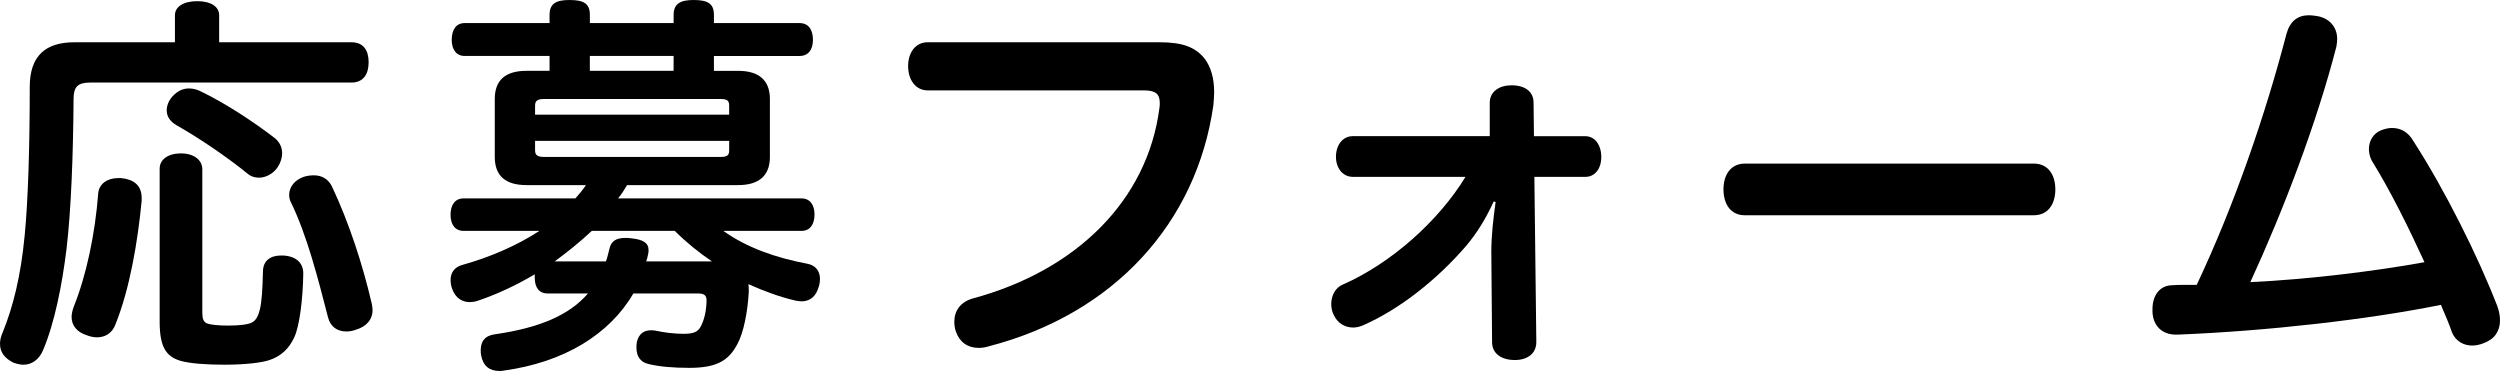 <?xml version="1.0" encoding="utf-8"?>
<!-- Generator: Adobe Illustrator 16.0.0, SVG Export Plug-In . SVG Version: 6.00 Build 0)  -->
<!DOCTYPE svg PUBLIC "-//W3C//DTD SVG 1.1//EN" "http://www.w3.org/Graphics/SVG/1.1/DTD/svg11.dtd">
<svg version="1.1" id="レイヤー_1" xmlns="http://www.w3.org/2000/svg" xmlns:xlink="http://www.w3.org/1999/xlink" x="0px"
	 y="0px" width="159.67px" height="23.694px" viewBox="0 0 159.67 23.694" enable-background="new 0 0 159.67 23.694"
	 xml:space="preserve">
<g>
	<g>
		<path d="M22.444,2.699c0.775,0,1.1,0.525,1.1,1.274c0,0.75-0.325,1.3-1.1,1.3H5.749c-0.775,0-1.05,0.275-1.05,1.025
			c-0.025,3.524-0.15,7.048-0.45,9.598c-0.275,2.25-0.75,4.699-1.5,6.473c-0.25,0.6-0.725,0.925-1.25,0.925
			c-0.2,0-0.4-0.05-0.625-0.125C0.3,22.894,0,22.494,0,21.97c0-0.225,0.05-0.475,0.175-0.75c0.65-1.6,1.15-3.549,1.4-6.173
			c0.225-2.275,0.325-5.849,0.325-9.498c0-2,1.025-2.849,2.85-2.849h6.423V0.975c0-0.55,0.55-0.9,1.424-0.9
			c0.875,0,1.4,0.35,1.4,0.9v1.725H22.444z M9.048,12.647c0,0.05,0,0.125,0,0.175c-0.25,2.599-0.75,5.599-1.675,7.898
			c-0.2,0.55-0.65,0.825-1.175,0.825c-0.225,0-0.45-0.05-0.7-0.15c-0.6-0.2-0.925-0.625-0.925-1.149c0-0.2,0.05-0.4,0.125-0.625
			c0.825-2.05,1.375-4.674,1.575-7.273c0.05-0.6,0.575-0.975,1.275-0.975c0.05,0,0.125,0,0.175,0
			C8.523,11.447,9.048,11.822,9.048,12.647z M10.197,10.772c0-0.575,0.525-0.975,1.35-0.975c0.85,0,1.375,0.425,1.375,1.025v9.147
			c0,0.4,0.075,0.575,0.275,0.675c0.225,0.1,0.75,0.15,1.399,0.15c0.725,0,1.275-0.075,1.5-0.2c0.275-0.15,0.4-0.425,0.5-0.825
			c0.125-0.475,0.175-1.375,0.2-2.475c0.025-0.649,0.475-0.975,1.15-0.975c0.05,0,0.1,0,0.15,0c0.825,0.05,1.274,0.475,1.274,1.15
			c-0.025,1.575-0.225,3.324-0.575,4.074c-0.35,0.75-0.85,1.2-1.575,1.45c-0.5,0.175-1.575,0.3-2.899,0.3
			c-1.125,0-2.199-0.075-2.799-0.25c-0.925-0.275-1.325-0.9-1.325-2.5V10.772z M17.521,8.798c0.325,0.25,0.5,0.6,0.5,1
			c0,0.275-0.1,0.6-0.3,0.9c-0.275,0.4-0.75,0.65-1.175,0.65c-0.275,0-0.525-0.075-0.725-0.25c-1.325-1.075-3.125-2.299-4.549-3.099
			c-0.425-0.25-0.625-0.575-0.625-0.95c0-0.3,0.125-0.625,0.375-0.9c0.325-0.35,0.675-0.5,1.05-0.5c0.275,0,0.55,0.075,0.825,0.225
			C14.347,6.573,16.121,7.723,17.521,8.798z M20.045,11.197c0.525,0,0.925,0.25,1.15,0.7c1.1,2.324,1.975,5.024,2.549,7.498
			c0.025,0.15,0.05,0.275,0.05,0.4c0,0.625-0.4,1.075-1.1,1.275c-0.2,0.075-0.4,0.1-0.575,0.1c-0.575,0-1.025-0.3-1.175-0.925
			c-0.625-2.425-1.325-5.199-2.375-7.349c-0.075-0.15-0.1-0.3-0.1-0.45c0-0.5,0.35-0.95,0.924-1.15
			C19.62,11.222,19.845,11.197,20.045,11.197z"/>
		<path d="M29.6,14.746c-0.525,0-0.825-0.4-0.825-1.024c0-0.65,0.3-1.05,0.825-1.05h7.148c0.25-0.275,0.475-0.55,0.675-0.85h-3.799
			c-1.35,0-2.024-0.6-2.024-1.799V6.323c0-1.2,0.675-1.799,2.024-1.799h1.475v-0.95h-5.423c-0.525,0-0.825-0.4-0.825-1.025
			c0-0.675,0.3-1.075,0.825-1.075h5.423V0.95c0-0.725,0.425-0.95,1.275-0.95c0.9,0,1.3,0.225,1.3,0.95v0.525h5.349V0.95
			c0-0.725,0.45-0.95,1.274-0.95c0.9,0,1.3,0.225,1.3,0.95v0.525h5.474c0.55,0,0.85,0.4,0.85,1.075c0,0.625-0.3,1.025-0.85,1.025
			h-5.474v0.95h1.55c1.325,0,2.024,0.6,2.024,1.799v3.699c0,1.2-0.7,1.799-2.024,1.799h-7.098c-0.175,0.3-0.35,0.575-0.575,0.85
			h11.722c0.525,0,0.825,0.4,0.825,1.024c0,0.65-0.3,1.05-0.825,1.05h-4.999c1.5,1.075,3.374,1.725,5.374,2.1
			c0.525,0.1,0.8,0.475,0.8,0.975c0,0.15-0.025,0.325-0.075,0.475c-0.175,0.65-0.575,0.95-1.1,0.95c-0.125,0-0.25-0.025-0.4-0.05
			c-0.975-0.225-2-0.6-2.999-1.05c0.025,0.125,0.025,0.275,0.025,0.425c0,0.025,0,0.05,0,0.1c-0.075,1.25-0.325,2.574-0.725,3.299
			c-0.55,1.049-1.299,1.524-3.074,1.524c-1.024,0-1.924-0.075-2.624-0.25c-0.525-0.125-0.75-0.525-0.75-1.025
			c0-0.125,0-0.25,0.025-0.375c0.125-0.525,0.45-0.75,0.9-0.75c0.1,0,0.2,0,0.3,0.025c0.575,0.125,1.2,0.2,1.775,0.2
			c0.625,0,0.925-0.1,1.125-0.5s0.325-0.9,0.35-1.525c0-0.05,0-0.1,0-0.125c0-0.3-0.15-0.425-0.525-0.425h-4.149
			c-1.525,2.625-4.449,4.399-8.273,4.924c-0.1,0.025-0.2,0.025-0.275,0.025c-0.649,0-1.049-0.325-1.174-1
			c-0.025-0.125-0.025-0.225-0.025-0.325c0-0.575,0.275-0.95,0.95-1.024c2.724-0.4,4.674-1.175,5.898-2.6h-2.574
			c-0.525,0-0.825-0.35-0.825-1.024c0-0.075,0-0.15,0-0.2c-1.225,0.725-2.474,1.3-3.674,1.7c-0.15,0.05-0.325,0.075-0.475,0.075
			c-0.5,0-0.925-0.275-1.125-0.85c-0.075-0.2-0.1-0.4-0.1-0.575c0-0.475,0.275-0.825,0.75-0.95c1.774-0.5,3.474-1.225,4.924-2.175
			H29.6z M46.57,7.323V6.748c0-0.325-0.125-0.425-0.55-0.425H34.749c-0.4,0-0.575,0.1-0.575,0.425v0.575H46.57z M34.174,9.598
			c0,0.325,0.175,0.425,0.575,0.425h11.272c0.425,0,0.55-0.1,0.55-0.425v-0.6H34.174V9.598z M37.798,14.746
			c-0.75,0.7-1.55,1.35-2.375,1.95h3.274c0.1-0.25,0.15-0.525,0.225-0.8c0.1-0.475,0.4-0.7,1.025-0.7c0.125,0,0.225,0,0.375,0.025
			c0.725,0.075,1.1,0.275,1.1,0.75c0,0.075,0,0.15-0.025,0.25c-0.025,0.15-0.075,0.325-0.125,0.475h4.199
			c-0.85-0.575-1.649-1.225-2.375-1.95H37.798z M43.021,4.524v-0.95h-5.349v0.95H43.021z"/>
		<path d="M74.046,2.699c1.475,0,2.274,0.3,2.875,1.025c0.425,0.55,0.625,1.299,0.625,2.149c0,0.275-0.025,0.55-0.05,0.85
			c-1.075,7.523-6.349,13.322-14.347,15.396c-0.225,0.075-0.45,0.1-0.649,0.1c-0.7,0-1.225-0.375-1.45-1.049
			c-0.075-0.2-0.1-0.425-0.1-0.625c0-0.7,0.4-1.25,1.15-1.475c6.623-1.775,11.172-6.249,11.947-12.147
			c0.025-0.125,0.025-0.25,0.025-0.35c0-0.6-0.3-0.8-1.024-0.8H59.25c-0.775,0-1.25-0.675-1.25-1.55c0-0.875,0.475-1.524,1.25-1.524
			H74.046z"/>
		<path d="M101.246,8.698c0.625,0,1.025,0.575,1.025,1.325s-0.4,1.274-1.025,1.274h-3.249l0.125,10.548
			c0,0.725-0.55,1.149-1.375,1.149c-0.9,0-1.45-0.45-1.45-1.125l-0.05-5.774c0-1.024,0.125-2.124,0.275-3.199l-0.125-0.025
			c-0.5,1.1-1.075,2.024-1.75,2.824c-1.875,2.175-4.249,4.049-6.573,5.074c-0.225,0.1-0.45,0.15-0.65,0.15
			c-0.55,0-1-0.3-1.225-0.775c-0.125-0.225-0.175-0.475-0.175-0.725c0-0.525,0.25-1.05,0.75-1.25
			c3.074-1.35,6.124-4.074,7.823-6.874h-7.198c-0.65,0-1.075-0.575-1.075-1.274c0-0.75,0.425-1.325,1.075-1.325h8.748V6.573
			c0-0.725,0.6-1.125,1.399-1.125c0.875,0,1.399,0.425,1.399,1.1l0.025,2.149H101.246z"/>
		<path d="M111.425,13.747c-0.875,0-1.35-0.7-1.35-1.65c0-0.95,0.475-1.649,1.375-1.649h18.446c0.899,0,1.375,0.7,1.375,1.649
			c0,0.95-0.475,1.65-1.375,1.65H111.425z"/>
		<path d="M154.847,16.746c-0.975-2.125-2.149-4.524-3.374-6.498c-0.125-0.25-0.175-0.5-0.175-0.725c0-0.525,0.274-1,0.774-1.2
			c0.25-0.1,0.5-0.15,0.7-0.15c0.574,0,1.049,0.275,1.374,0.85c2,3.1,4.124,7.349,5.349,10.522c0.125,0.325,0.175,0.65,0.175,0.925
			c0,0.675-0.35,1.2-1.05,1.45c-0.249,0.1-0.499,0.15-0.725,0.15c-0.574,0-1.05-0.3-1.274-0.8c-0.2-0.575-0.425-1.1-0.725-1.799
			c-4.699,0.95-11.147,1.674-16.771,1.899c-0.05,0-0.1,0-0.175,0c-0.825,0-1.424-0.525-1.475-1.425c0-0.075,0-0.125,0-0.2
			c0-0.9,0.475-1.5,1.225-1.525c0.25-0.025,0.55-0.025,0.825-0.025c0.274,0,0.55,0,0.774,0c2.399-5.074,4.399-10.897,5.724-15.996
			c0.226-0.85,0.725-1.225,1.45-1.225c0.149,0,0.324,0.025,0.5,0.05c0.774,0.125,1.299,0.675,1.299,1.475
			c0,0.15-0.024,0.3-0.05,0.475c-1.274,4.949-3.424,10.547-5.498,15.046C147.398,17.846,151.697,17.321,154.847,16.746z"/>
	</g>
</g>
</svg>
